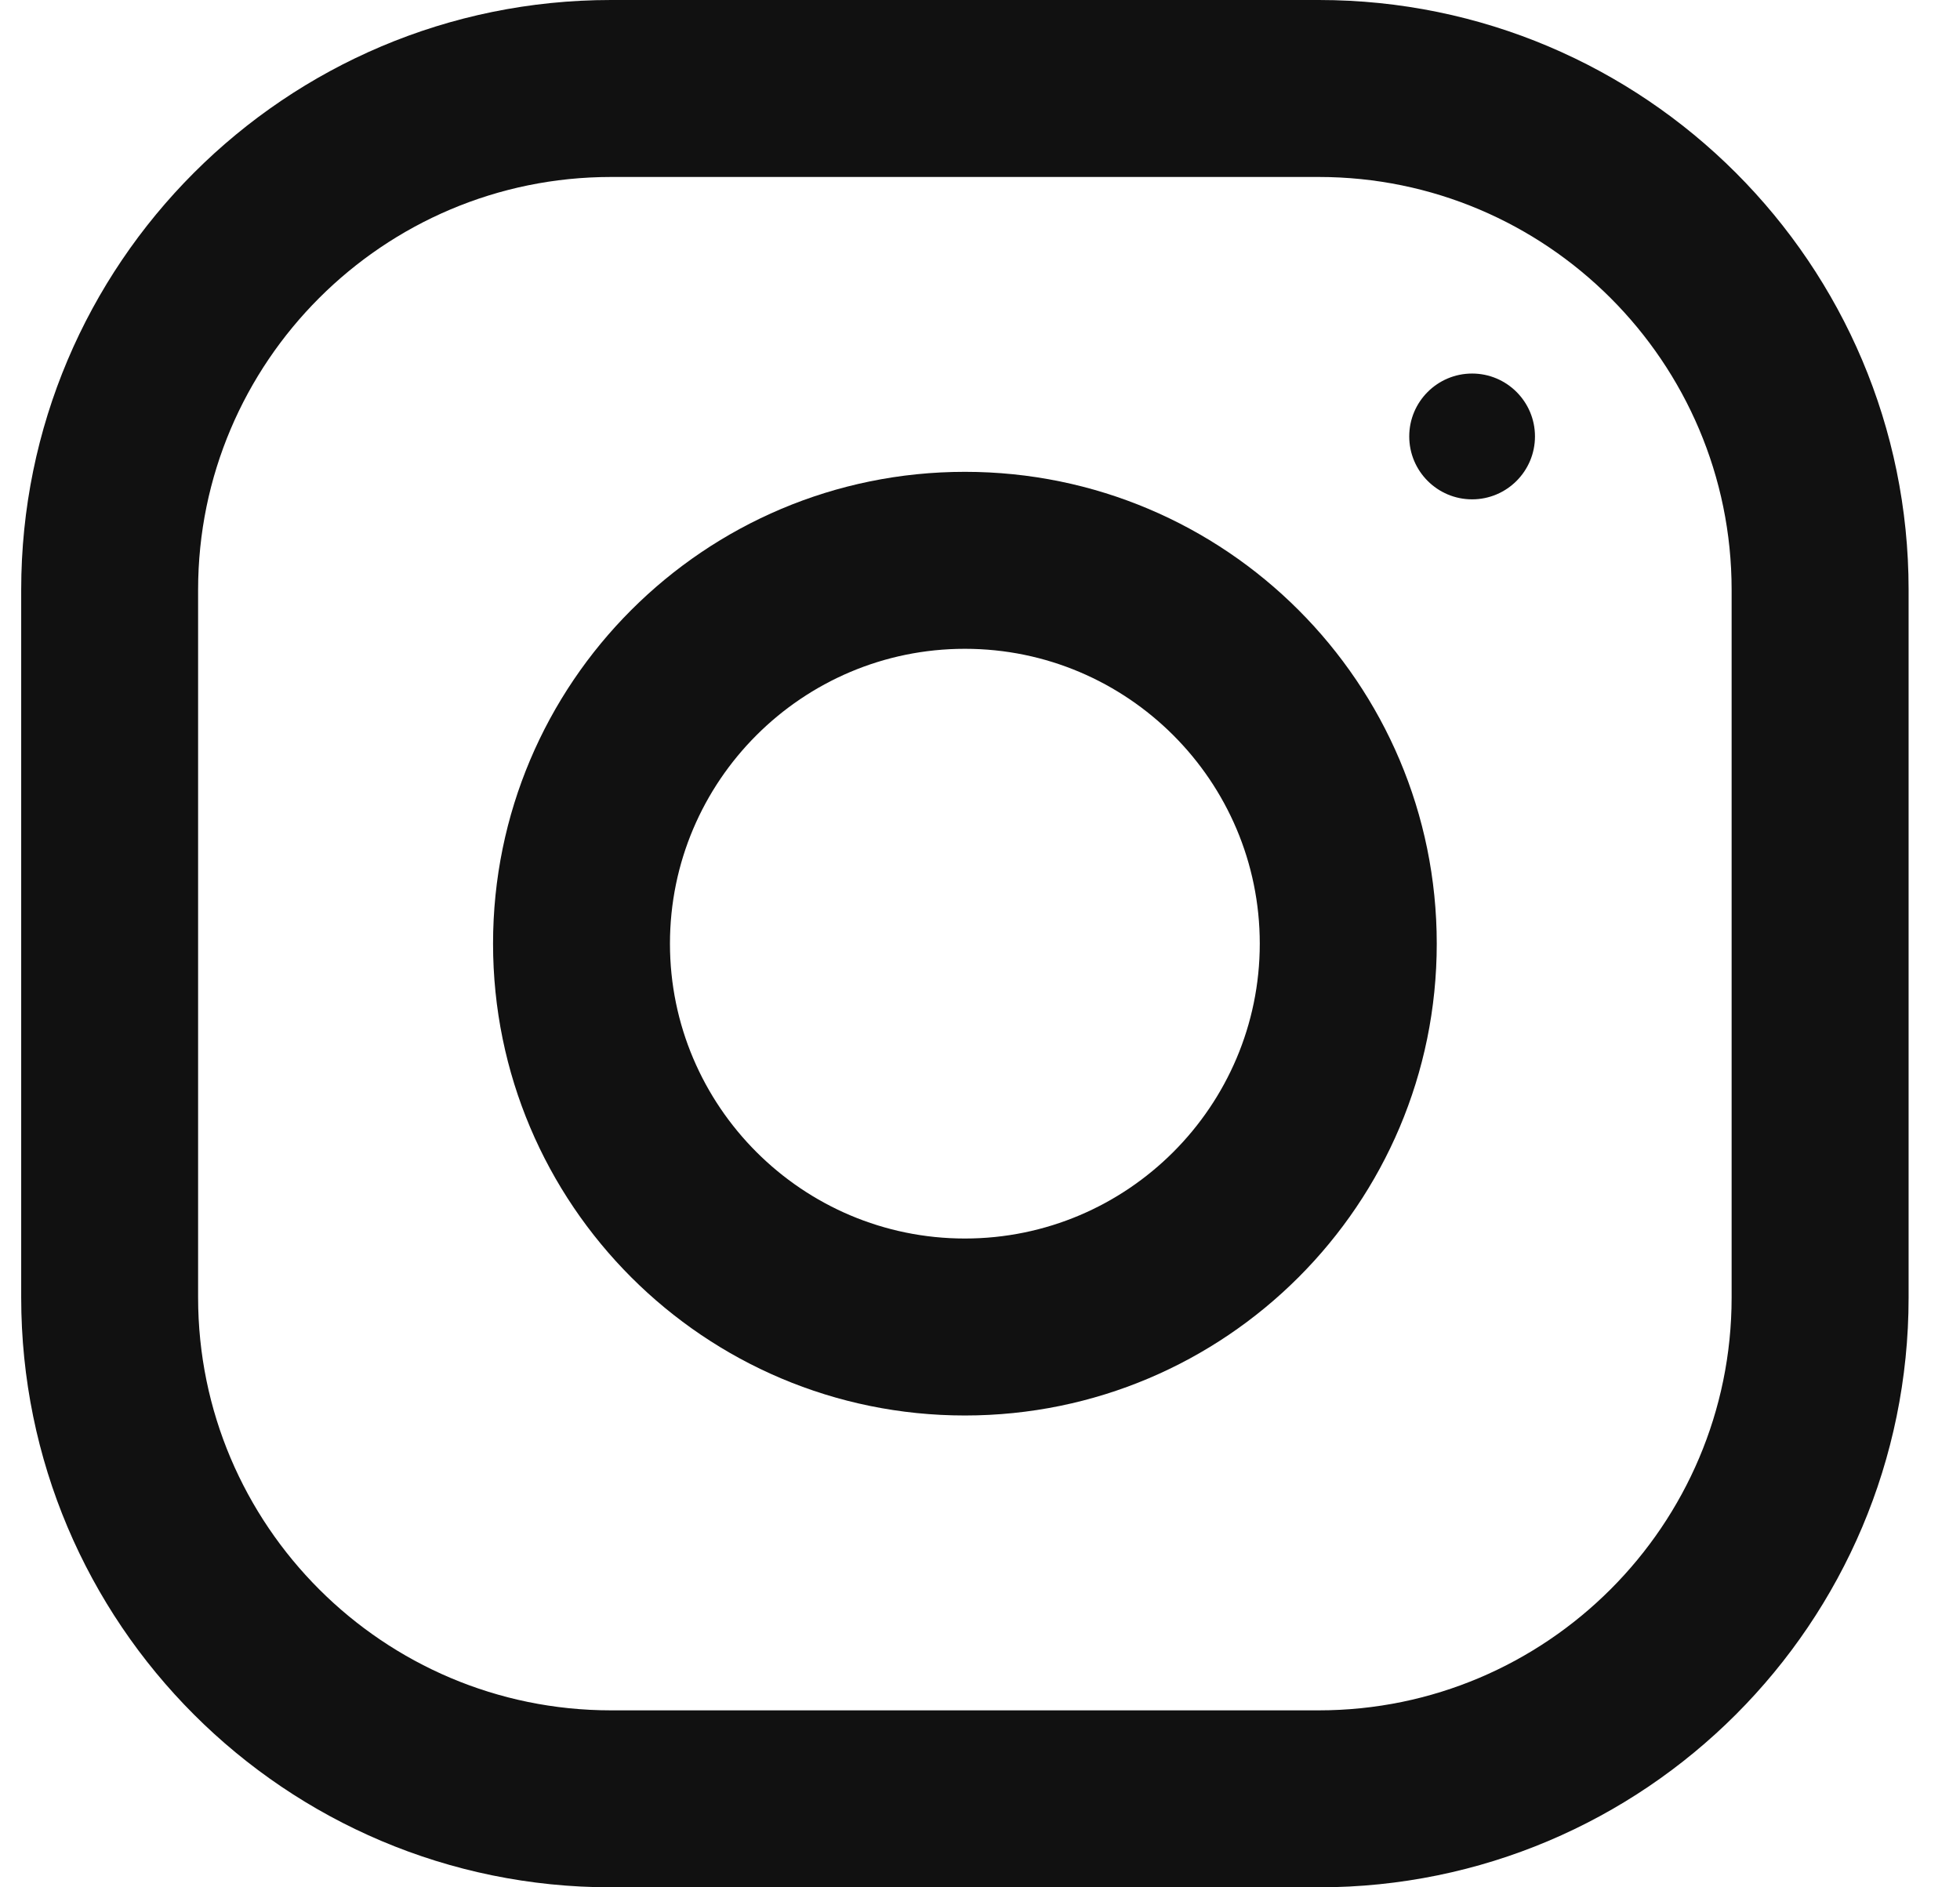 <svg width="27" height="26" viewBox="0 0 27 26" fill="none" xmlns="http://www.w3.org/2000/svg">
<path d="M18.167 0H8.417C3.93 0 0.292 3.638 0.292 8.125V17.875C0.292 22.362 3.93 26 8.417 26H18.167C22.653 26 26.292 22.362 26.292 17.875V8.125C26.292 3.638 22.653 0 18.167 0ZM23.854 17.875C23.854 21.011 21.303 23.562 18.167 23.562H8.417C5.28 23.562 2.729 21.011 2.729 17.875V8.125C2.729 4.989 5.28 2.438 8.417 2.438H18.167C21.303 2.438 23.854 4.989 23.854 8.125V17.875Z" fill="#111111"/>
<path d="M13.292 6.5C9.702 6.5 6.792 9.41 6.792 13C6.792 16.59 9.702 19.5 13.292 19.5C16.881 19.5 19.792 16.59 19.792 13C19.792 9.41 16.881 6.5 13.292 6.5ZM13.292 17.062C11.052 17.062 9.229 15.239 9.229 13C9.229 10.759 11.052 8.938 13.292 8.938C15.531 8.938 17.354 10.759 17.354 13C17.354 15.239 15.531 17.062 13.292 17.062Z" fill="#111111"/>
<path d="M20.279 6.879C20.757 6.879 21.145 6.491 21.145 6.012C21.145 5.534 20.757 5.146 20.279 5.146C19.801 5.146 19.413 5.534 19.413 6.012C19.413 6.491 19.801 6.879 20.279 6.879Z" fill="#111111"/>
</svg>
